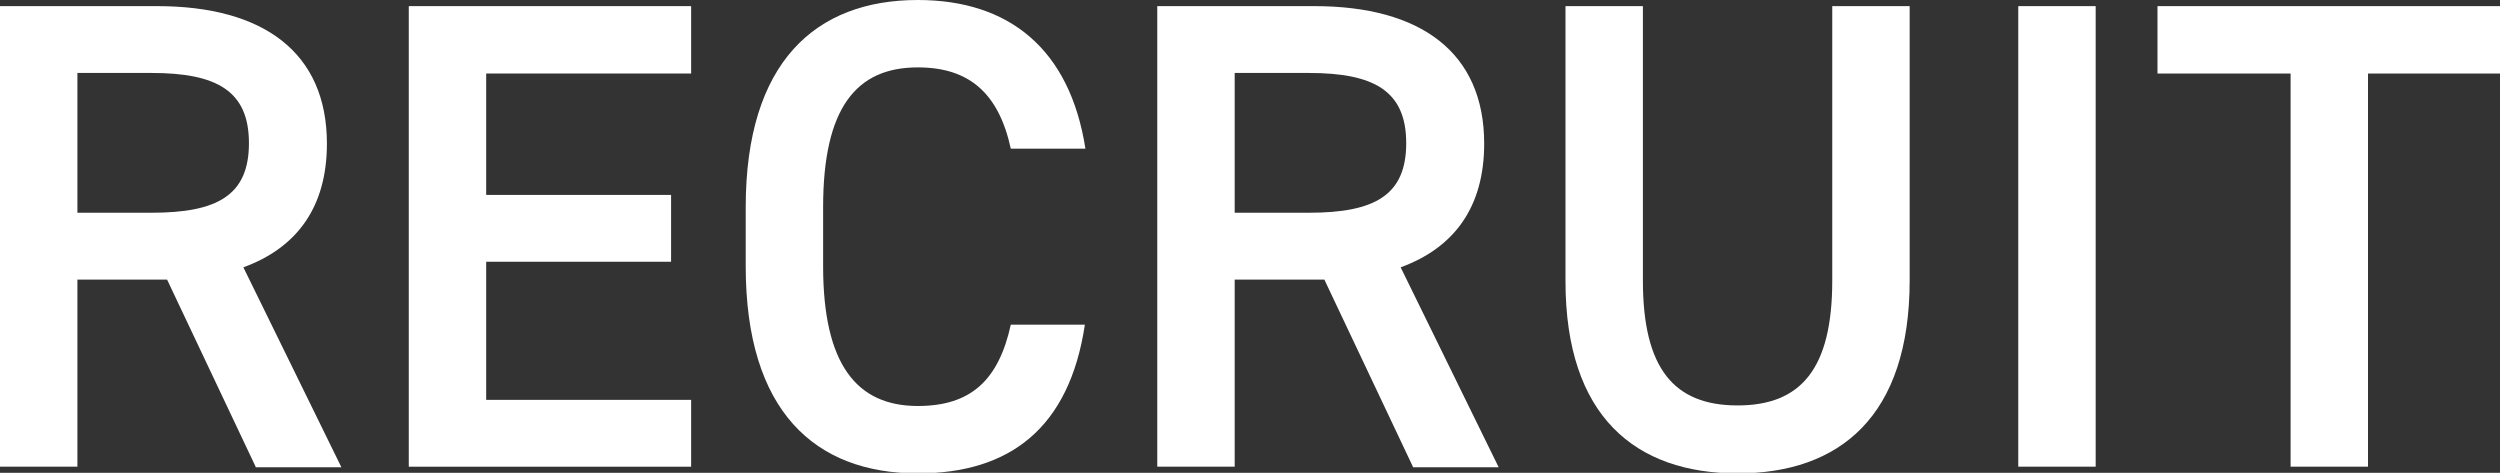 <?xml version="1.0" encoding="UTF-8"?><svg id="_レイヤー_2" xmlns="http://www.w3.org/2000/svg" viewBox="0 0 44.89 8.49"><rect x="0" y="0" width="44.89" height="8.49" fill="#333333" stroke="none"/><defs><style>.cls-1{fill:#fff;}</style></defs><g id="_レイヤー_1-2"><g><path class="cls-1" d="m4.59,8.38l-1.59-3.36h-1.61v3.36H0V.11h2.82c1.91,0,3.05.83,3.05,2.47,0,1.14-.54,1.87-1.5,2.22l1.76,3.59h-1.54Zm-1.87-4.56c1.18,0,1.75-.31,1.75-1.25s-.58-1.26-1.75-1.26h-1.33v2.51h1.33Z"/><path class="cls-1" d="m12.41.11v1.21h-3.68v2.18h3.32v1.2h-3.32v2.48h3.68v1.2h-5.07V.11h5.07Z"/><path class="cls-1" d="m18.15,2.67c-.22-1.01-.76-1.46-1.67-1.46-1.1,0-1.7.72-1.7,2.51v1.06c0,1.76.6,2.51,1.7,2.51.95,0,1.45-.46,1.67-1.46h1.33c-.28,1.86-1.35,2.67-3,2.67-1.85,0-3.09-1.12-3.09-3.72v-1.06c0-2.6,1.25-3.72,3.09-3.72,1.64,0,2.73.88,3.01,2.67h-1.34Z"/><path class="cls-1" d="m25.37,8.38l-1.59-3.36h-1.61v3.36h-1.39V.11h2.82c1.91,0,3.05.83,3.05,2.47,0,1.14-.54,1.87-1.5,2.22l1.76,3.59h-1.54Zm-1.87-4.56c1.18,0,1.75-.31,1.75-1.25s-.58-1.26-1.75-1.26h-1.33v2.51h1.33Z"/><path class="cls-1" d="m34.29.11v4.92c0,2.45-1.26,3.47-3.09,3.47s-3.09-1.02-3.09-3.45V.11h1.39v4.93c0,1.58.56,2.24,1.7,2.24s1.7-.66,1.7-2.24V.11h1.39Z"/><path class="cls-1" d="m37.63,8.38h-1.39V.11h1.39v8.28Z"/><path class="cls-1" d="m44.89.11v1.21h-2.37v7.06h-1.39V1.32h-2.39V.11h6.15Z"/></g></g></svg>